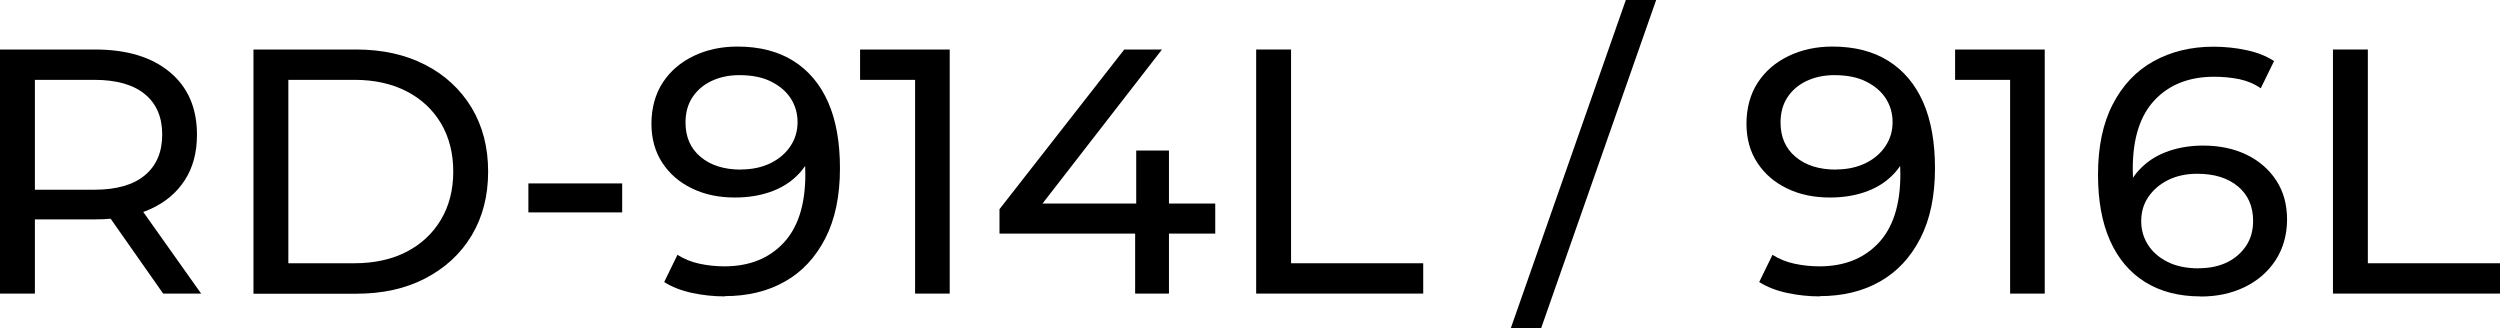 <?xml version="1.0" encoding="UTF-8"?>
<svg id="_レイヤー_1" data-name="レイヤー 1" xmlns="http://www.w3.org/2000/svg" viewBox="0 0 186.32 24.48">
  <path d="M0,21.88V3.69h7.09c2.36,0,4.21.56,5.56,1.68,1.35,1.12,2.03,2.67,2.03,4.67,0,1.32-.3,2.45-.91,3.39s-1.47,1.67-2.6,2.17c-1.13.5-2.49.75-4.08.75H1.43l1.17-1.2v6.73H0ZM2.6,15.41l-1.17-1.27h5.59c1.66,0,2.92-.36,3.78-1.08.86-.72,1.29-1.73,1.29-3.03s-.43-2.3-1.29-3.01c-.86-.71-2.12-1.07-3.78-1.07H1.43l1.17-1.3v10.76ZM12.16,21.88l-4.63-6.6h2.78l4.68,6.6h-2.83Z"/>
  <path d="M18.89,21.88V3.69h7.67c1.94,0,3.65.38,5.13,1.14s2.63,1.83,3.46,3.2c.82,1.37,1.23,2.95,1.23,4.76s-.41,3.39-1.23,4.76c-.82,1.37-1.98,2.43-3.46,3.2s-3.19,1.14-5.13,1.14h-7.67ZM21.49,19.62h4.91c1.51,0,2.81-.29,3.91-.86,1.1-.57,1.95-1.37,2.56-2.4.61-1.03.91-2.22.91-3.57s-.3-2.56-.91-3.59-1.46-1.82-2.56-2.39c-1.1-.57-2.4-.86-3.91-.86h-4.91v13.67Z"/>
  <path d="M39.38,15.83v-2.16h6.99v2.16h-6.99Z"/>
  <path d="M54.03,22.09c-.85,0-1.67-.09-2.46-.26s-1.48-.44-2.07-.81l.99-2.03c.48.31,1.03.53,1.62.66.6.13,1.23.2,1.88.2,1.84,0,3.3-.58,4.39-1.73,1.09-1.15,1.64-2.86,1.64-5.13,0-.36-.02-.8-.05-1.3-.04-.5-.11-1-.23-1.48l.86.88c-.24.8-.65,1.47-1.21,2.01-.56.55-1.24.95-2.03,1.22s-1.65.4-2.59.4c-1.2,0-2.26-.22-3.2-.68-.94-.45-1.67-1.09-2.21-1.91s-.81-1.8-.81-2.92.28-2.2.84-3.05c.56-.86,1.33-1.52,2.31-1.99.98-.47,2.07-.7,3.26-.7,1.65,0,3.04.36,4.17,1.07,1.13.71,2,1.74,2.59,3.08.59,1.34.88,2.99.88,4.92,0,2.06-.36,3.8-1.09,5.22s-1.73,2.5-3.01,3.22c-1.28.73-2.78,1.09-4.5,1.09ZM55.23,12.63c.83,0,1.56-.16,2.2-.47.63-.31,1.13-.74,1.48-1.27.36-.54.53-1.13.53-1.79s-.17-1.22-.49-1.74c-.33-.52-.81-.94-1.46-1.27-.64-.33-1.44-.49-2.39-.49-.78,0-1.47.15-2.08.44-.61.29-1.08.7-1.42,1.22s-.51,1.14-.51,1.87c0,1.08.37,1.93,1.12,2.56s1.75.95,3.01.95Z"/>
  <path d="M68.2,21.88V4.73l1.12,1.22h-5.22v-2.26h6.68v18.19h-2.57Z"/>
  <path d="M74.49,17.41v-1.82l9.3-11.9h2.81l-9.23,11.9-1.33-.42h14.53v2.24h-16.09ZM84.6,21.88v-4.47l.08-2.24v-3.95h2.44v10.66h-2.52Z"/>
  <path d="M93.62,21.88V3.69h2.6v15.93h9.85v2.26h-12.45Z"/>
  <path d="M112.59,24.48L121.17,0h2.26l-8.58,24.48h-2.26Z"/>
  <path d="M135.64,22.09c-.85,0-1.67-.09-2.46-.26s-1.48-.44-2.07-.81l.99-2.03c.48.31,1.03.53,1.62.66.6.13,1.23.2,1.88.2,1.84,0,3.3-.58,4.39-1.73,1.09-1.15,1.64-2.86,1.64-5.13,0-.36-.02-.8-.05-1.3-.04-.5-.11-1-.23-1.48l.86.88c-.24.8-.65,1.47-1.21,2.01-.56.55-1.24.95-2.03,1.22s-1.65.4-2.59.4c-1.2,0-2.26-.22-3.2-.68-.94-.45-1.67-1.09-2.21-1.91s-.81-1.8-.81-2.92.28-2.2.84-3.05c.56-.86,1.33-1.52,2.31-1.99.98-.47,2.07-.7,3.26-.7,1.65,0,3.04.36,4.17,1.07,1.13.71,2,1.74,2.59,3.08.59,1.34.88,2.99.88,4.92,0,2.06-.36,3.8-1.09,5.22s-1.73,2.5-3.01,3.22c-1.28.73-2.78,1.09-4.5,1.09ZM136.84,12.63c.83,0,1.56-.16,2.2-.47.63-.31,1.13-.74,1.48-1.27.36-.54.53-1.13.53-1.79s-.17-1.22-.49-1.74c-.33-.52-.81-.94-1.46-1.27-.64-.33-1.44-.49-2.39-.49-.78,0-1.47.15-2.08.44-.61.29-1.08.7-1.42,1.22s-.51,1.14-.51,1.87c0,1.08.37,1.93,1.12,2.56s1.75.95,3.01.95Z"/>
  <path d="M149.81,21.88V4.73l1.12,1.22h-5.22v-2.26h6.68v18.19h-2.57Z"/>
  <path d="M164,22.09c-1.61,0-2.99-.36-4.13-1.07-1.14-.71-2.01-1.74-2.61-3.08s-.9-2.98-.9-4.93c0-2.06.36-3.8,1.09-5.22s1.74-2.5,3.04-3.22,2.79-1.09,4.47-1.09c.87,0,1.69.09,2.48.26.79.17,1.47.44,2.04.81l-.99,2.03c-.47-.33-1-.55-1.6-.68-.6-.12-1.23-.18-1.88-.18-1.85,0-3.33.58-4.42,1.73-1.09,1.15-1.64,2.86-1.64,5.13,0,.36.02.8.05,1.3s.12,1,.26,1.48l-.88-.88c.26-.8.67-1.47,1.24-2.01.56-.55,1.24-.95,2.03-1.22.79-.27,1.64-.4,2.56-.4,1.21,0,2.29.23,3.22.68s1.67,1.09,2.21,1.91c.54.82.81,1.8.81,2.92s-.29,2.17-.86,3.04c-.57.87-1.34,1.53-2.31,2-.97.47-2.06.7-3.28.7ZM163.89,19.99c.8,0,1.49-.15,2.09-.44s1.07-.71,1.42-1.23c.35-.53.52-1.15.52-1.86,0-1.07-.37-1.93-1.12-2.56-.75-.63-1.76-.95-3.04-.95-.83,0-1.56.16-2.18.47-.62.31-1.11.73-1.47,1.26-.36.53-.53,1.13-.53,1.81,0,.62.16,1.2.49,1.73.33.53.81.96,1.46,1.29.64.33,1.43.49,2.37.49Z"/>
  <path d="M173.87,21.88V3.69h2.6v15.93h9.85v2.26h-12.45Z"/>
</svg>